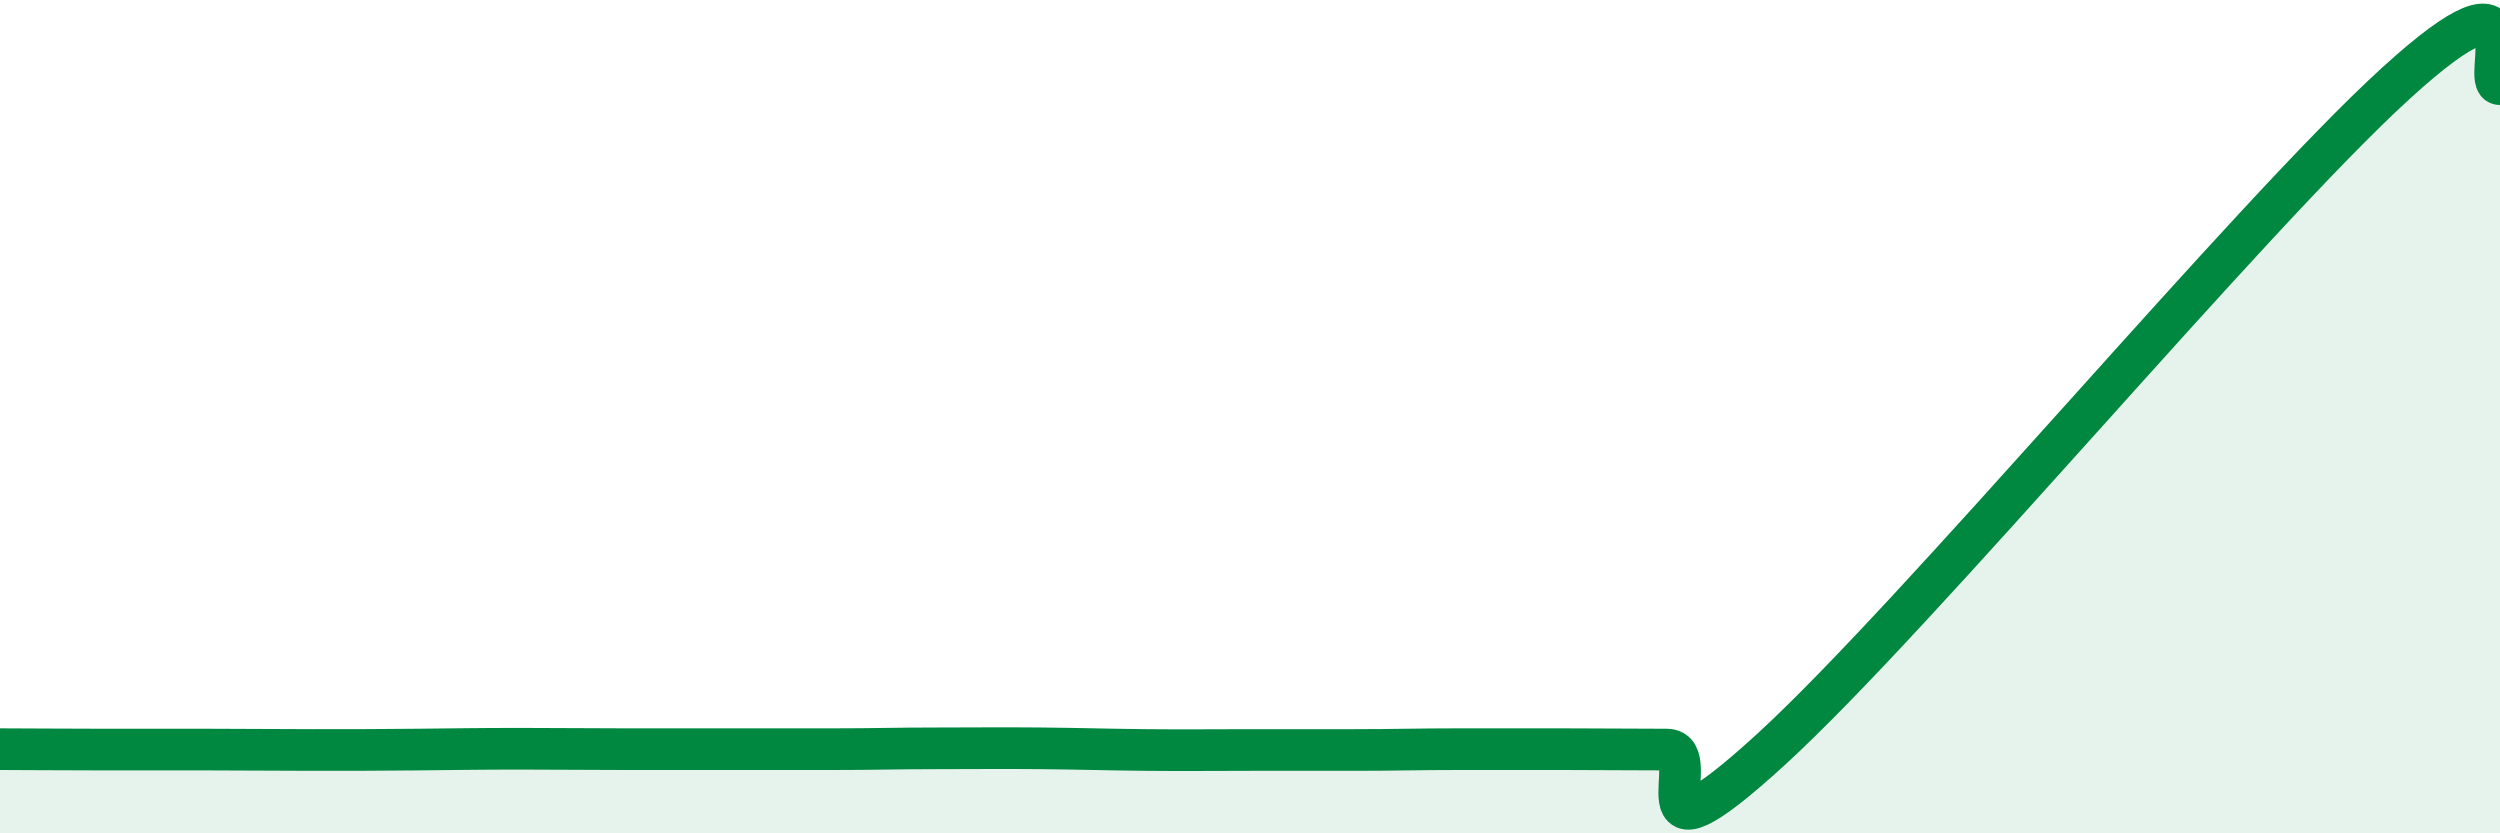 
    <svg width="60" height="20" viewBox="0 0 60 20" xmlns="http://www.w3.org/2000/svg">
      <path
        d="M 0,17.98 C 0.5,17.98 1.5,17.99 2.5,17.99 C 3.5,17.99 4,17.99 5,17.99 C 6,17.99 6.5,18 7.5,18 C 8.5,18 9,18 10,17.99 C 11,17.98 11.5,17.97 12.5,17.97 C 13.5,17.97 14,17.98 15,17.98 C 16,17.98 16.5,17.98 17.5,17.98 C 18.5,17.98 19,17.98 20,17.98 C 21,17.98 21.5,17.96 22.5,17.96 C 23.5,17.96 24,17.95 25,17.96 C 26,17.97 26.5,17.99 27.5,18 C 28.5,18.01 29,18 30,18 C 31,18 31.5,18 32.5,18 C 33.5,18 34,17.98 35,17.98 C 36,17.98 36.5,17.98 37.5,17.98 C 38.5,17.98 39,17.99 40,17.99 C 41,17.99 39,21.19 42.5,17.99 C 46,14.79 54,5.19 57.5,2 C 61,-1.19 59.5,2.02 60,2.02L60 20L0 20Z"
        fill="#008740"
        opacity="0.1"
        stroke-linecap="round"
        stroke-linejoin="round"
      />
      <path
        d="M 0,17.98 C 0.5,17.98 1.5,17.99 2.5,17.99 C 3.5,17.99 4,17.99 5,17.99 C 6,17.99 6.5,18 7.5,18 C 8.5,18 9,18 10,17.99 C 11,17.98 11.5,17.97 12.5,17.97 C 13.5,17.97 14,17.98 15,17.98 C 16,17.98 16.5,17.98 17.5,17.98 C 18.5,17.98 19,17.98 20,17.98 C 21,17.98 21.5,17.96 22.5,17.96 C 23.5,17.96 24,17.95 25,17.96 C 26,17.97 26.5,17.99 27.5,18 C 28.5,18.01 29,18 30,18 C 31,18 31.5,18 32.5,18 C 33.5,18 34,17.98 35,17.98 C 36,17.98 36.5,17.98 37.5,17.98 C 38.5,17.98 39,17.99 40,17.99 C 41,17.99 39,21.19 42.5,17.99 C 46,14.79 54,5.19 57.5,2 C 61,-1.19 59.5,2.02 60,2.02"
        stroke="#008740"
        stroke-width="1"
        fill="none"
        stroke-linecap="round"
        stroke-linejoin="round"
      />
    </svg>
  